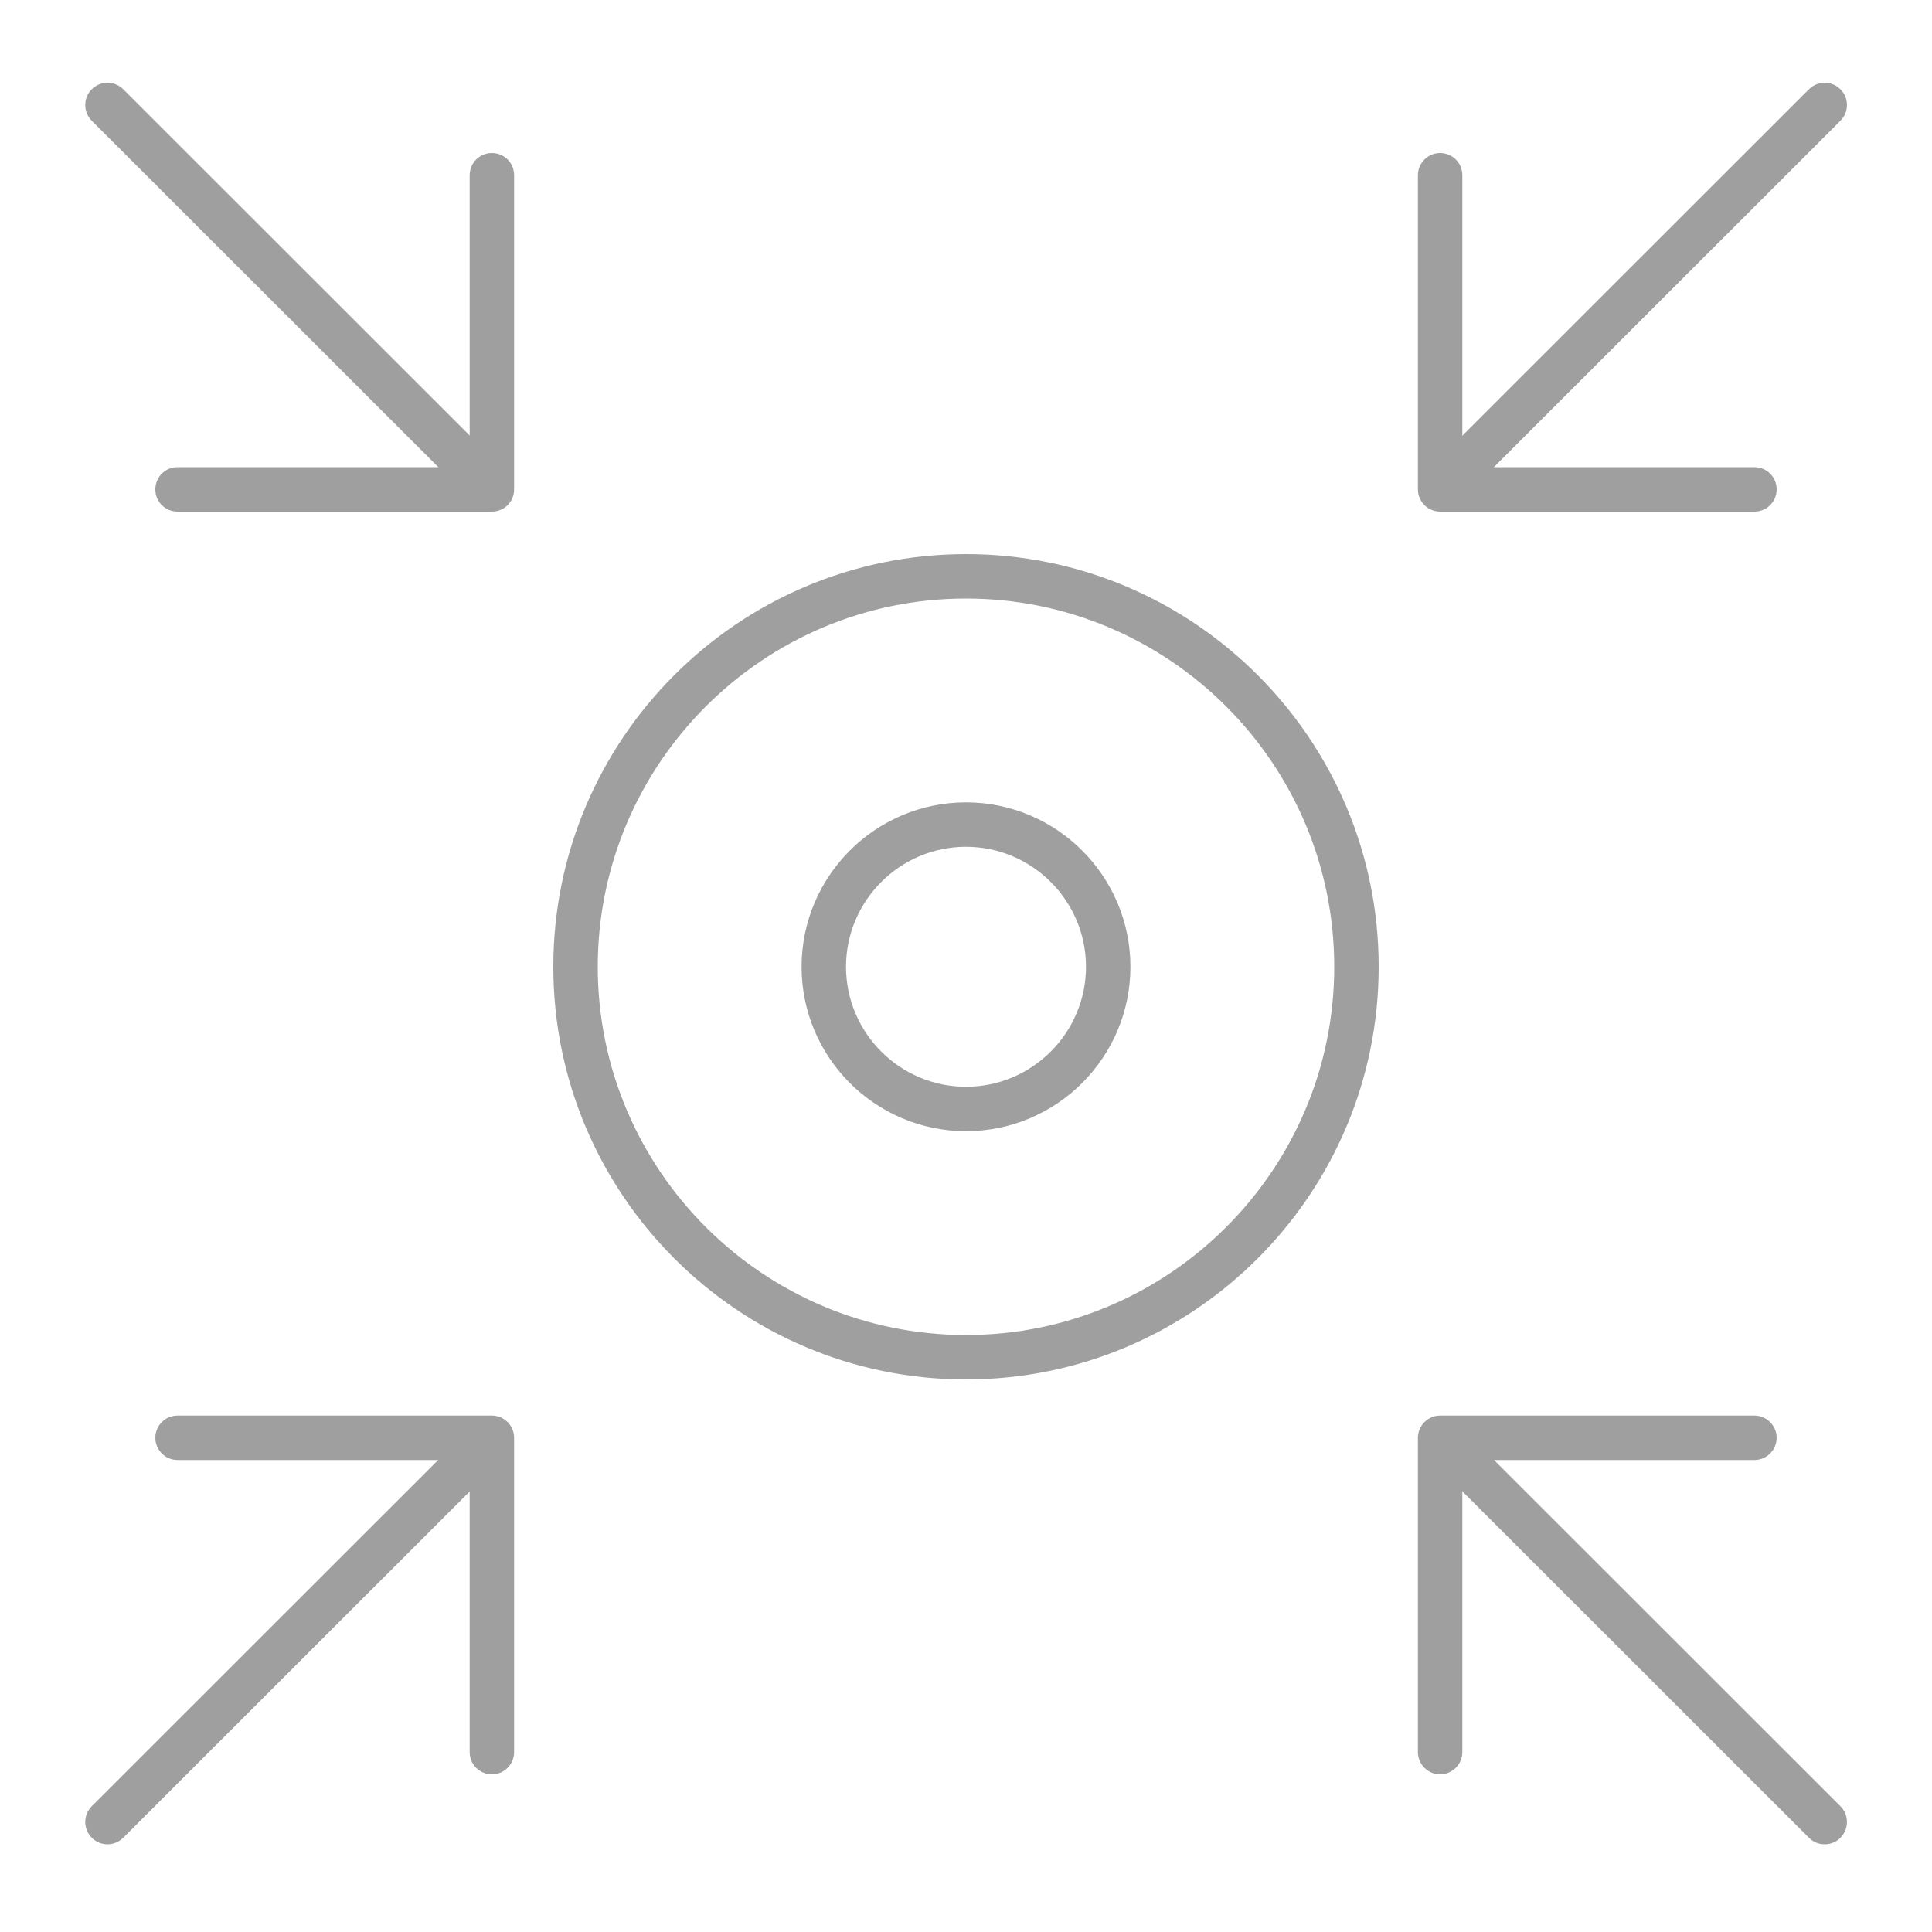 <?xml version="1.0" encoding="UTF-8"?>
<svg id="Capa_1" xmlns="http://www.w3.org/2000/svg" version="1.1" viewBox="0 0 100 100">
  <!-- Generator: Adobe Illustrator 29.8.2, SVG Export Plug-In . SVG Version: 2.1.1 Build 3)  -->
  <defs>
    <style>
      .st0 {
        fill: #9f9f9f;
      }
    </style>
  </defs>
  <path class="st0" d="M50,71.4c-11.78,0-21.36-9.58-21.36-21.36s9.58-21.36,21.36-21.36,21.36,9.58,21.36,21.36-9.58,21.36-21.36,21.36ZM50,30.98c-10.51,0-19.06,8.55-19.06,19.06s8.55,19.06,19.06,19.06,19.06-8.55,19.06-19.06-8.55-19.06-19.06-19.06Z"/>
  <path class="st0" d="M50,58.55c-4.69,0-8.51-3.82-8.51-8.51s3.82-8.51,8.51-8.51,8.51,3.82,8.51,8.51-3.82,8.51-8.51,8.51ZM50,43.83c-3.42,0-6.21,2.79-6.21,6.21s2.79,6.21,6.21,6.21,6.21-2.79,6.21-6.21-2.79-6.21-6.21-6.21Z"/>
  <g>
    <path class="st0" d="M94.44,95.46c-.29,0-.59-.11-.81-.34l-18.89-18.88c-.45-.45-.45-1.18,0-1.63.45-.45,1.18-.45,1.63,0l18.89,18.88c.45.45.45,1.18,0,1.63-.22.23-.52.34-.81.34Z"/>
    <path class="st0" d="M74.54,91.84c-.63,0-1.15-.52-1.15-1.15v-16.27c0-.63.52-1.15,1.15-1.15h16.27c.63,0,1.15.52,1.15,1.15s-.52,1.15-1.15,1.15h-15.12v15.12c0,.63-.52,1.15-1.15,1.15Z"/>
  </g>
  <g>
    <path class="st0" d="M24.45,25.47c-.29,0-.59-.11-.81-.34L4.75,6.25c-.45-.45-.45-1.18,0-1.63.45-.45,1.18-.45,1.63,0l18.89,18.88c.45.45.45,1.18,0,1.63-.22.22-.52.34-.81.34Z"/>
    <path class="st0" d="M25.46,26.48H9.19c-.64,0-1.15-.51-1.15-1.15s.51-1.15,1.15-1.15h15.12v-15.11c0-.64.51-1.15,1.15-1.15s1.15.51,1.15,1.15v16.26c0,.64-.51,1.15-1.15,1.15Z"/>
  </g>
  <g>
    <path class="st0" d="M75.55,25.47c-.29,0-.59-.11-.81-.34-.45-.45-.45-1.18,0-1.63l18.89-18.88c.45-.45,1.18-.45,1.63,0,.45.45.45,1.18,0,1.63l-18.89,18.88c-.22.22-.52.34-.81.34Z"/>
    <path class="st0" d="M90.81,26.48h-16.27c-.63,0-1.15-.51-1.15-1.15V9.07c0-.64.52-1.15,1.15-1.15s1.15.51,1.15,1.15v15.11h15.12c.63,0,1.15.51,1.15,1.15s-.52,1.15-1.15,1.15Z"/>
  </g>
  <g>
    <path class="st0" d="M5.56,95.46c-.29,0-.59-.11-.81-.34-.45-.45-.45-1.18,0-1.63l18.89-18.88c.45-.45,1.18-.45,1.63,0,.45.45.45,1.18,0,1.63l-18.89,18.88c-.22.22-.52.34-.81.34Z"/>
    <path class="st0" d="M25.46,91.84c-.64,0-1.15-.52-1.15-1.15v-15.12h-15.12c-.64,0-1.15-.52-1.15-1.15s.51-1.15,1.15-1.15h16.27c.64,0,1.15.52,1.15,1.15v16.27c0,.63-.51,1.15-1.15,1.15Z"/>
  </g>
</svg>